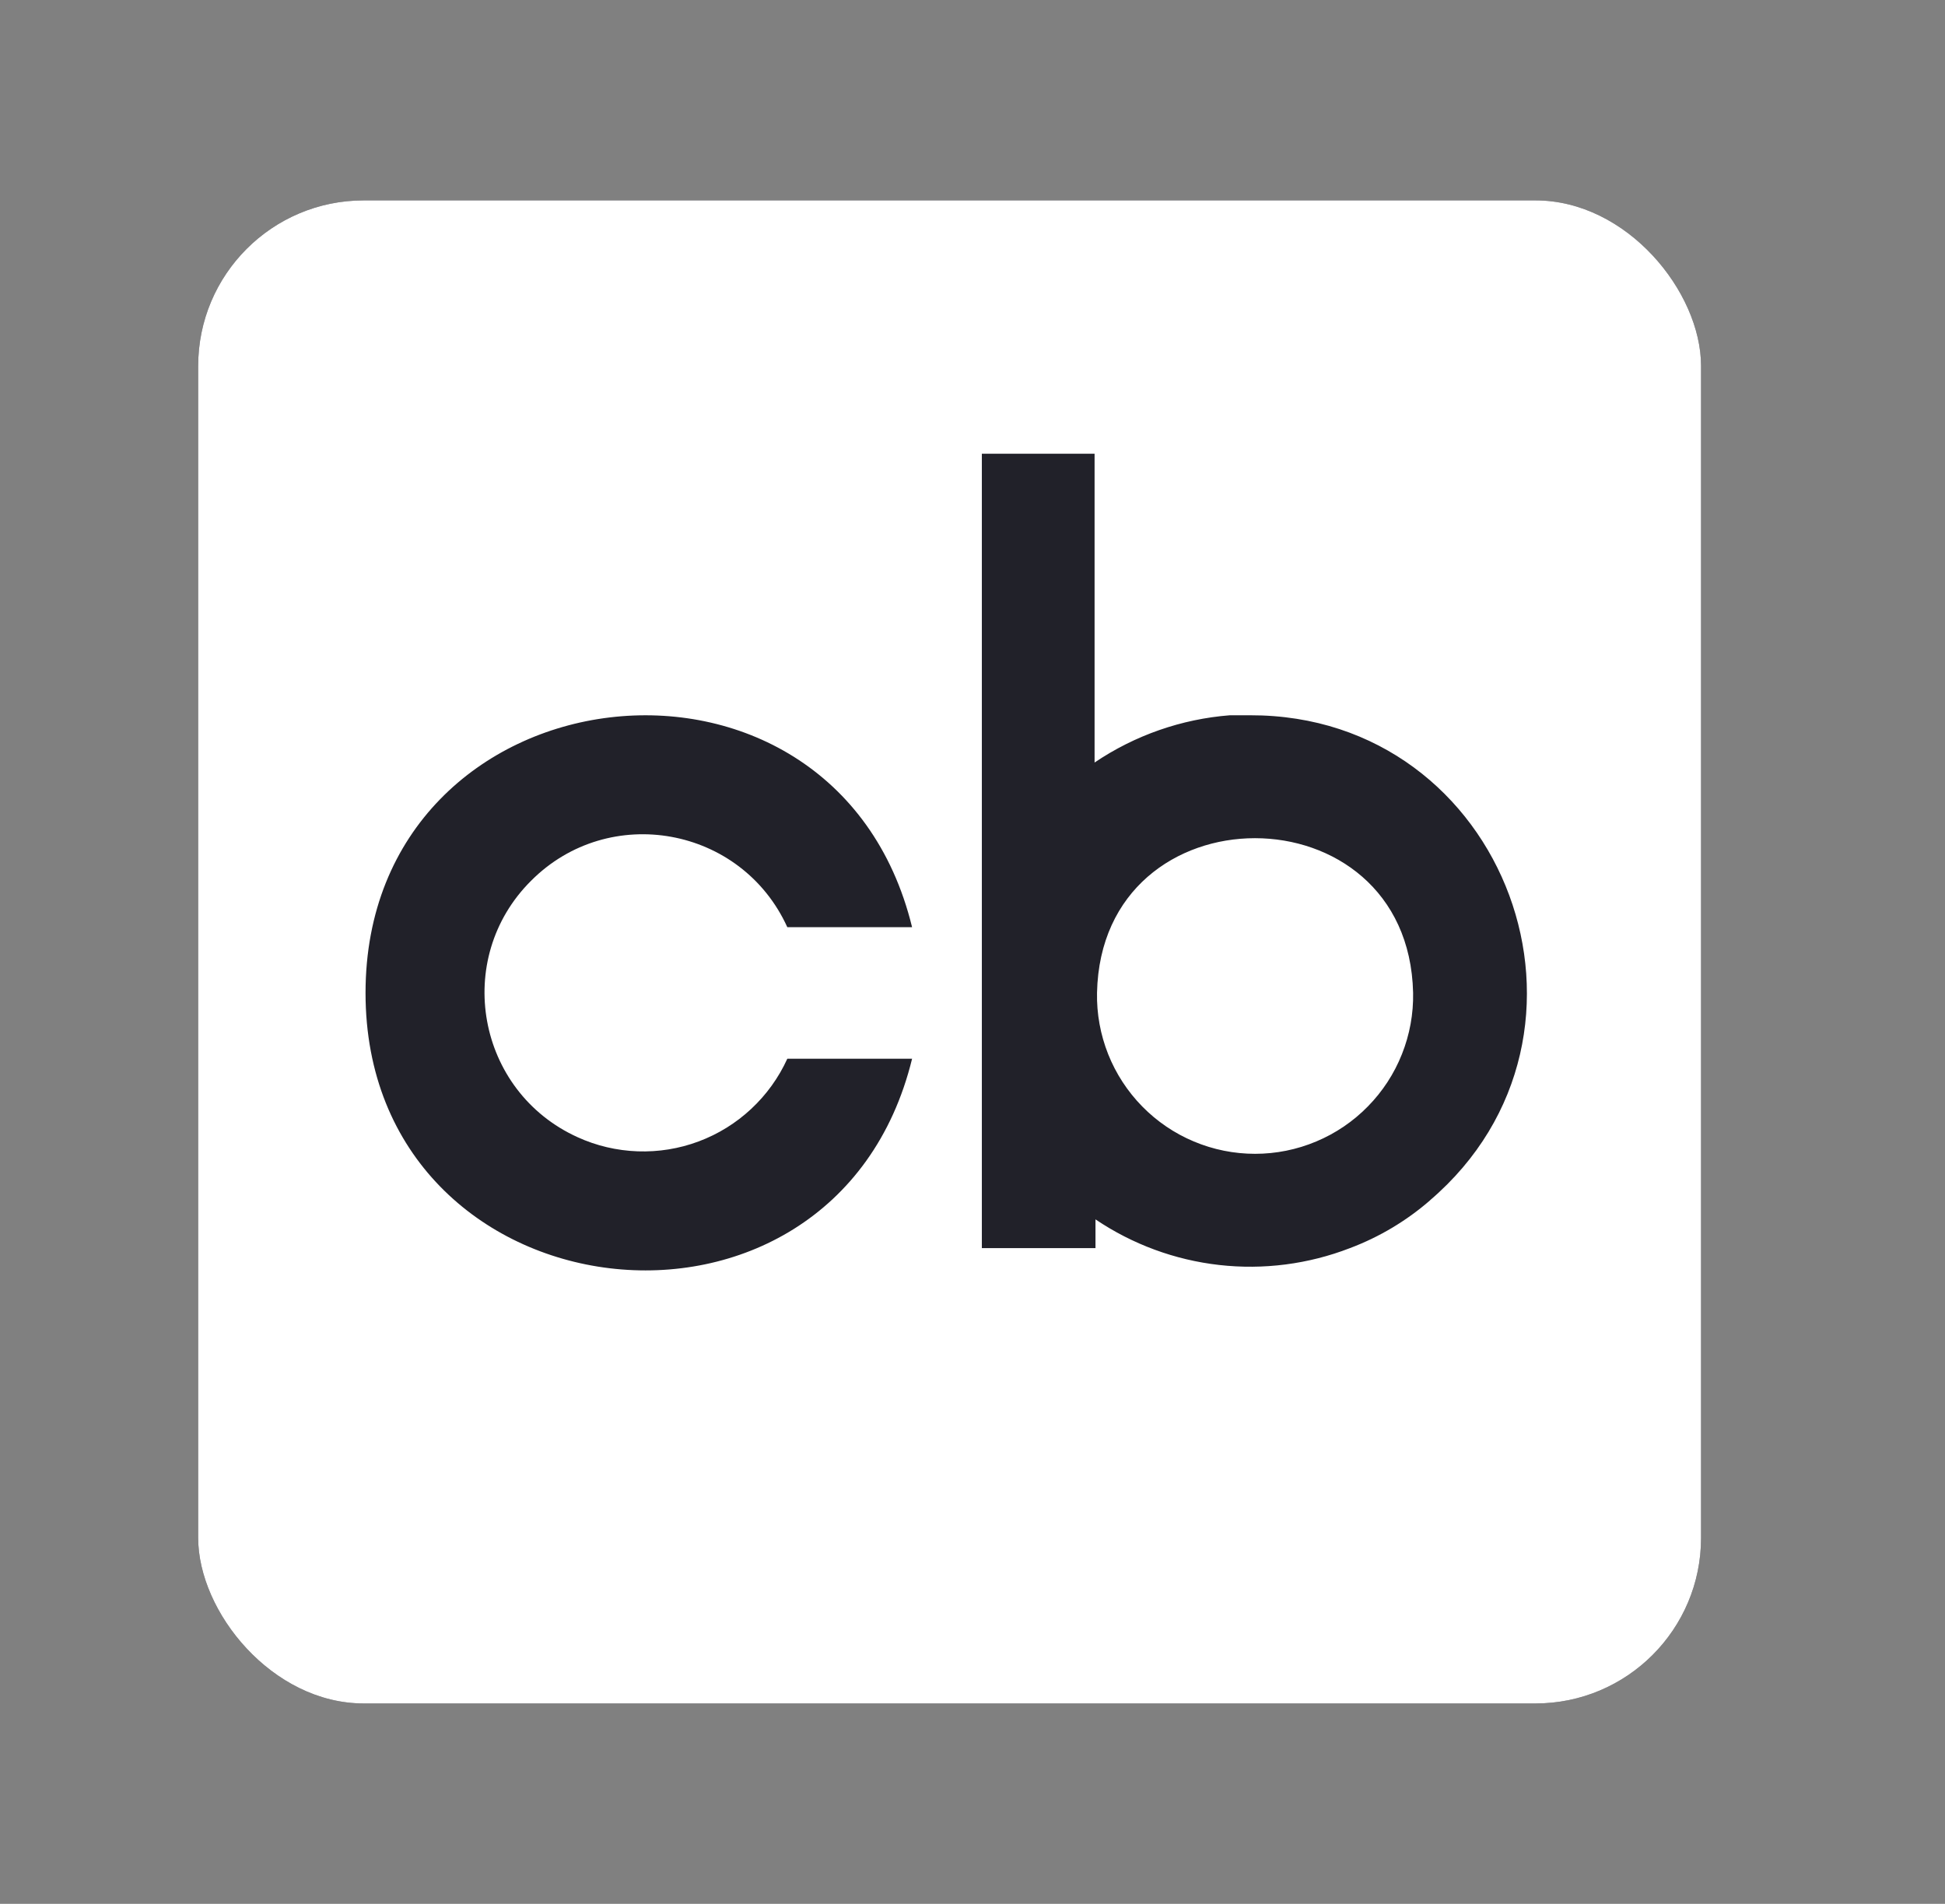 <svg width="47" height="46" viewBox="0 0 47 46" fill="none" xmlns="http://www.w3.org/2000/svg">
<rect x="0" y="0" width="47" height="46" fill="#808080" stroke="none"/>
<g clip-path="url(#clip0)">
<rect x="4.789" y="4.842" width="36.316" height="36.316" fill="#212129"/>
<path d="M40.382 1.21H5.513C4.359 1.215 3.255 1.676 2.439 2.492C1.623 3.307 1.163 4.412 1.158 5.566V40.434C1.163 41.588 1.623 42.693 2.439 43.508C3.255 44.324 4.359 44.784 5.513 44.789H40.382C41.535 44.784 42.64 44.324 43.456 43.508C44.271 42.693 44.732 41.588 44.737 40.434V5.566C44.732 4.412 44.271 3.307 43.456 2.492C42.64 1.676 41.535 1.215 40.382 1.21ZM13.954 27.475C14.411 27.684 14.905 27.8 15.408 27.818C15.91 27.836 16.411 27.755 16.882 27.579C17.353 27.403 17.785 27.136 18.152 26.793C18.52 26.45 18.817 26.038 19.025 25.581H22.04C20.161 33.276 8.833 31.915 8.833 23.991C8.833 16.061 20.161 14.7 22.04 22.402H19.025C17.918 19.97 14.72 19.387 12.833 21.281C10.938 23.167 11.52 26.368 13.954 27.475ZM34.551 29.007C33.981 29.501 33.328 29.89 32.622 30.156C31.617 30.545 30.532 30.685 29.462 30.564C28.391 30.443 27.365 30.065 26.472 29.462V30.156H23.726V10.963H26.45V18.424C27.422 17.767 28.549 17.373 29.72 17.282H30.209C36.408 17.268 39.259 24.984 34.55 29.006L34.551 29.007ZM34.147 23.986C34.157 24.494 34.065 24.998 33.877 25.47C33.69 25.942 33.41 26.371 33.054 26.733C32.699 27.096 32.274 27.384 31.806 27.58C31.338 27.777 30.835 27.878 30.328 27.878C29.82 27.878 29.317 27.777 28.849 27.58C28.381 27.384 27.957 27.096 27.601 26.733C27.246 26.371 26.966 25.942 26.778 25.47C26.591 24.998 26.499 24.494 26.509 23.986C26.615 19.007 34.034 19.007 34.147 23.986Z" fill="white"/>
</g>
<defs>
<clipPath id="clip0">
<rect x="4.789" y="4.842" width="36.316" height="36.316" rx="4" fill="white"/>
</clipPath>
</defs>
</svg>
